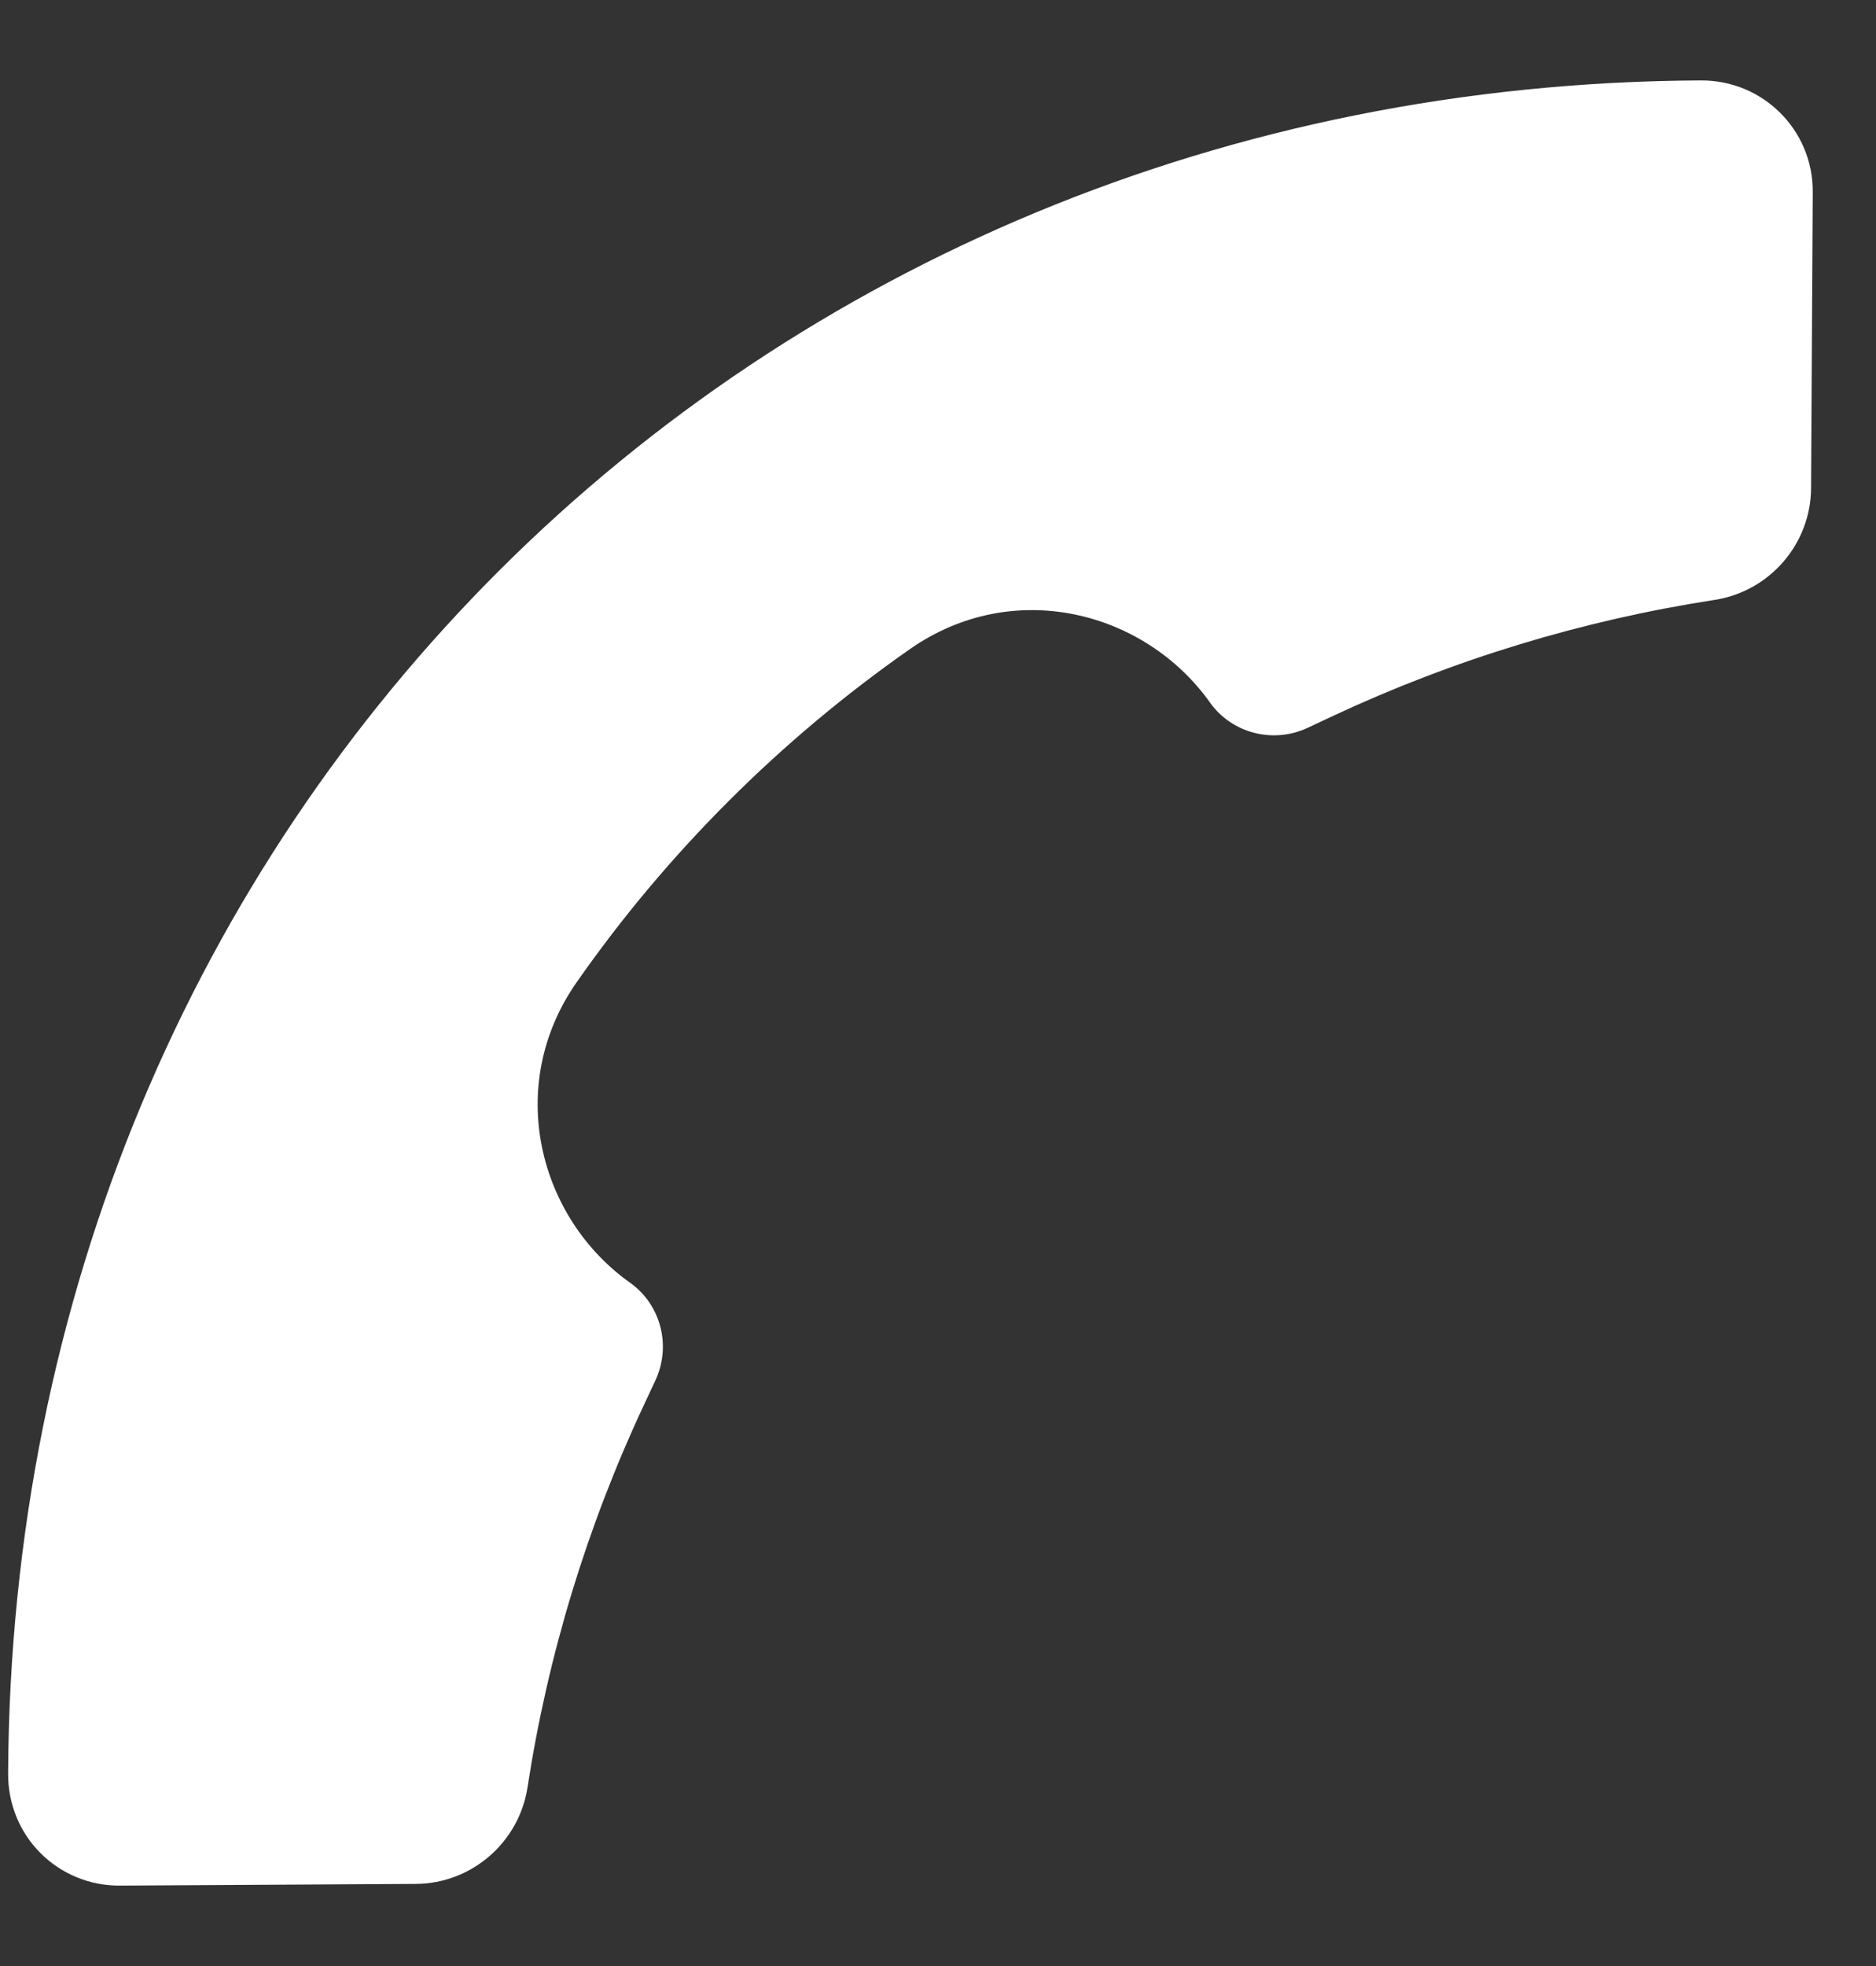 <?xml version="1.0" encoding="UTF-8"?>
<svg xmlns="http://www.w3.org/2000/svg" width="21" height="22" viewBox="0 0 21 22" fill="none">
  <rect x="0" y="0" width="21" height="22" fill="#333333" stroke="none"/>
  <path d="M0.091 19.848C0.138 9.131 8.416 0.95 19.039 0.9C19.734 0.896 20.296 1.455 20.292 2.148L20.273 5.465C20.269 6.087 19.809 6.618 19.193 6.713C17.715 6.941 16.276 7.378 14.918 8.013L14.639 8.144C14.45 8.232 14.238 8.252 14.039 8.2C13.839 8.149 13.664 8.029 13.545 7.862C12.817 6.838 11.344 6.455 10.188 7.262C8.738 8.274 7.464 9.546 6.452 10.996C5.647 12.153 6.03 13.627 7.052 14.353C7.22 14.472 7.34 14.647 7.392 14.847C7.444 15.047 7.424 15.26 7.336 15.448L7.206 15.726C6.57 17.084 6.132 18.524 5.905 20.001C5.81 20.617 5.278 21.078 4.655 21.081L1.34 21.1C1.175 21.101 1.012 21.07 0.86 21.007C0.708 20.945 0.57 20.853 0.454 20.737C0.338 20.621 0.246 20.483 0.184 20.331C0.122 20.178 0.09 20.015 0.091 19.85L0.091 19.848Z" fill="#ffffff"></path>
</svg>
